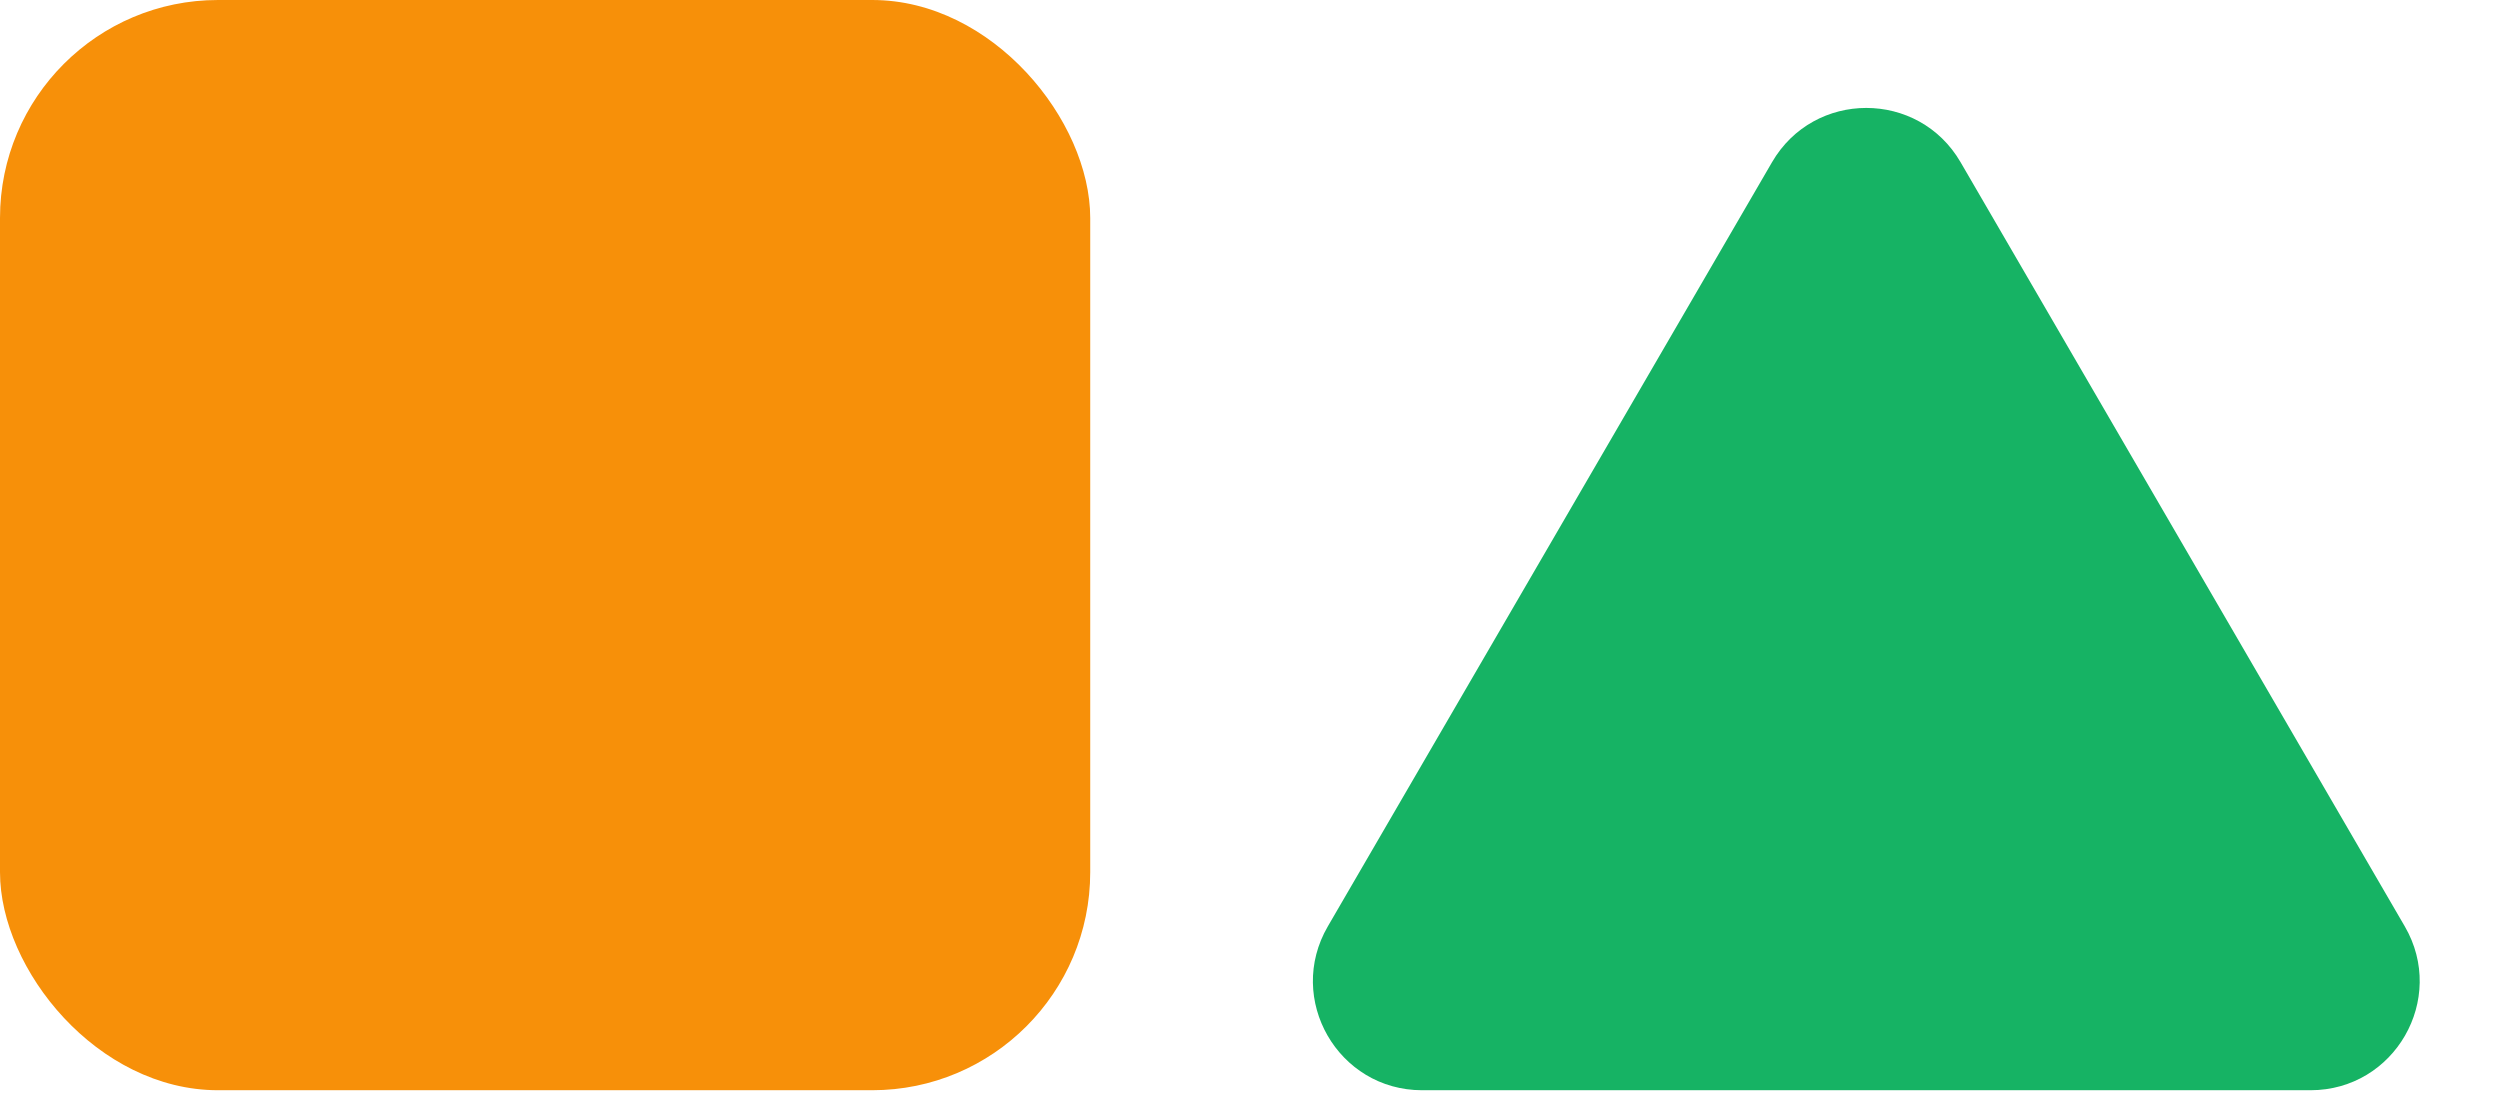 <svg width="122" height="54" viewBox="0 0 122 54" fill="none" xmlns="http://www.w3.org/2000/svg">
<rect width="53.203" height="53.203" rx="10.641" fill="#F79009"/>
<path d="M86.476 7.914C88.527 4.385 93.624 4.385 95.675 7.914L117.354 45.209C119.415 48.756 116.856 53.203 112.754 53.203H69.397C65.295 53.203 62.736 48.756 64.797 45.209L86.476 7.914Z" fill="#16B364"/>
</svg>
